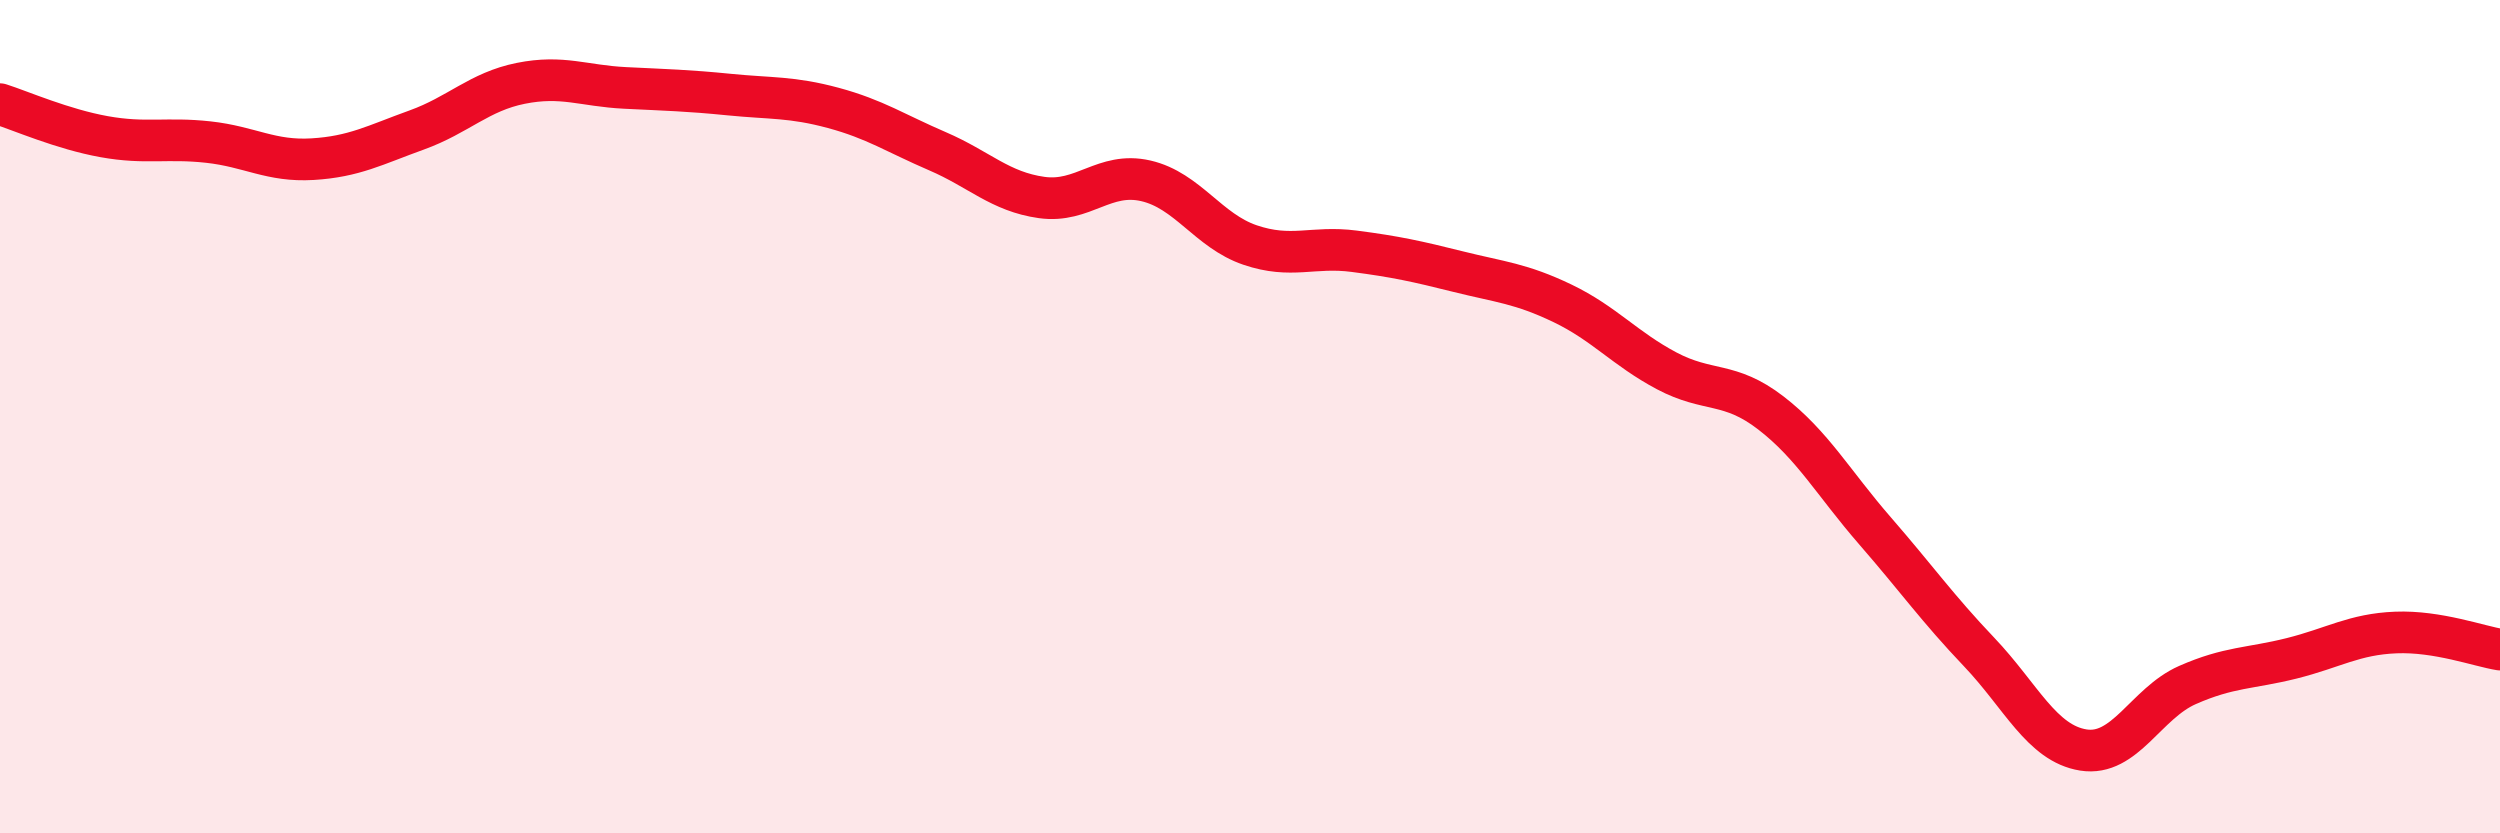 
    <svg width="60" height="20" viewBox="0 0 60 20" xmlns="http://www.w3.org/2000/svg">
      <path
        d="M 0,2.5 C 0.5,2.66 1.5,3.1 2.5,3.28 C 3.5,3.46 4,3.3 5,3.41 C 6,3.52 6.5,3.88 7.5,3.82 C 8.5,3.76 9,3.48 10,3.12 C 11,2.76 11.5,2.2 12.5,2 C 13.5,1.8 14,2.06 15,2.11 C 16,2.16 16.5,2.17 17.5,2.27 C 18.5,2.37 19,2.32 20,2.59 C 21,2.86 21.5,3.2 22.5,3.63 C 23.5,4.06 24,4.6 25,4.74 C 26,4.88 26.5,4.11 27.5,4.34 C 28.5,4.57 29,5.54 30,5.88 C 31,6.22 31.5,5.9 32.5,6.03 C 33.5,6.16 34,6.27 35,6.52 C 36,6.77 36.5,6.8 37.5,7.28 C 38.5,7.76 39,8.37 40,8.9 C 41,9.43 41.5,9.14 42.5,9.91 C 43.5,10.68 44,11.59 45,12.74 C 46,13.89 46.5,14.6 47.5,15.65 C 48.5,16.7 49,17.84 50,18 C 51,18.16 51.5,16.88 52.5,16.44 C 53.5,16 54,16.05 55,15.8 C 56,15.55 56.5,15.22 57.5,15.18 C 58.5,15.14 59.5,15.51 60,15.59L60 20L0 20Z"
        fill="#EB0A25"
        opacity="0.1"
        stroke-linecap="round"
        stroke-linejoin="round"
      />
      <path
        d="M 0,2.5 C 0.5,2.66 1.5,3.1 2.5,3.28 C 3.5,3.46 4,3.3 5,3.41 C 6,3.52 6.5,3.88 7.5,3.82 C 8.5,3.76 9,3.48 10,3.12 C 11,2.76 11.5,2.2 12.5,2 C 13.5,1.8 14,2.06 15,2.11 C 16,2.16 16.5,2.17 17.5,2.27 C 18.5,2.37 19,2.32 20,2.59 C 21,2.86 21.5,3.2 22.5,3.63 C 23.5,4.06 24,4.6 25,4.74 C 26,4.88 26.5,4.11 27.5,4.34 C 28.5,4.57 29,5.54 30,5.88 C 31,6.22 31.5,5.9 32.5,6.03 C 33.5,6.16 34,6.27 35,6.52 C 36,6.77 36.5,6.8 37.5,7.28 C 38.5,7.76 39,8.37 40,8.9 C 41,9.43 41.5,9.14 42.5,9.91 C 43.5,10.68 44,11.59 45,12.74 C 46,13.89 46.5,14.6 47.5,15.65 C 48.5,16.7 49,17.84 50,18 C 51,18.16 51.5,16.88 52.5,16.44 C 53.5,16 54,16.05 55,15.8 C 56,15.55 56.5,15.22 57.5,15.18 C 58.5,15.14 59.5,15.51 60,15.59"
        stroke="#EB0A25"
        stroke-width="1"
        fill="none"
        stroke-linecap="round"
        stroke-linejoin="round"
      />
    </svg>
  